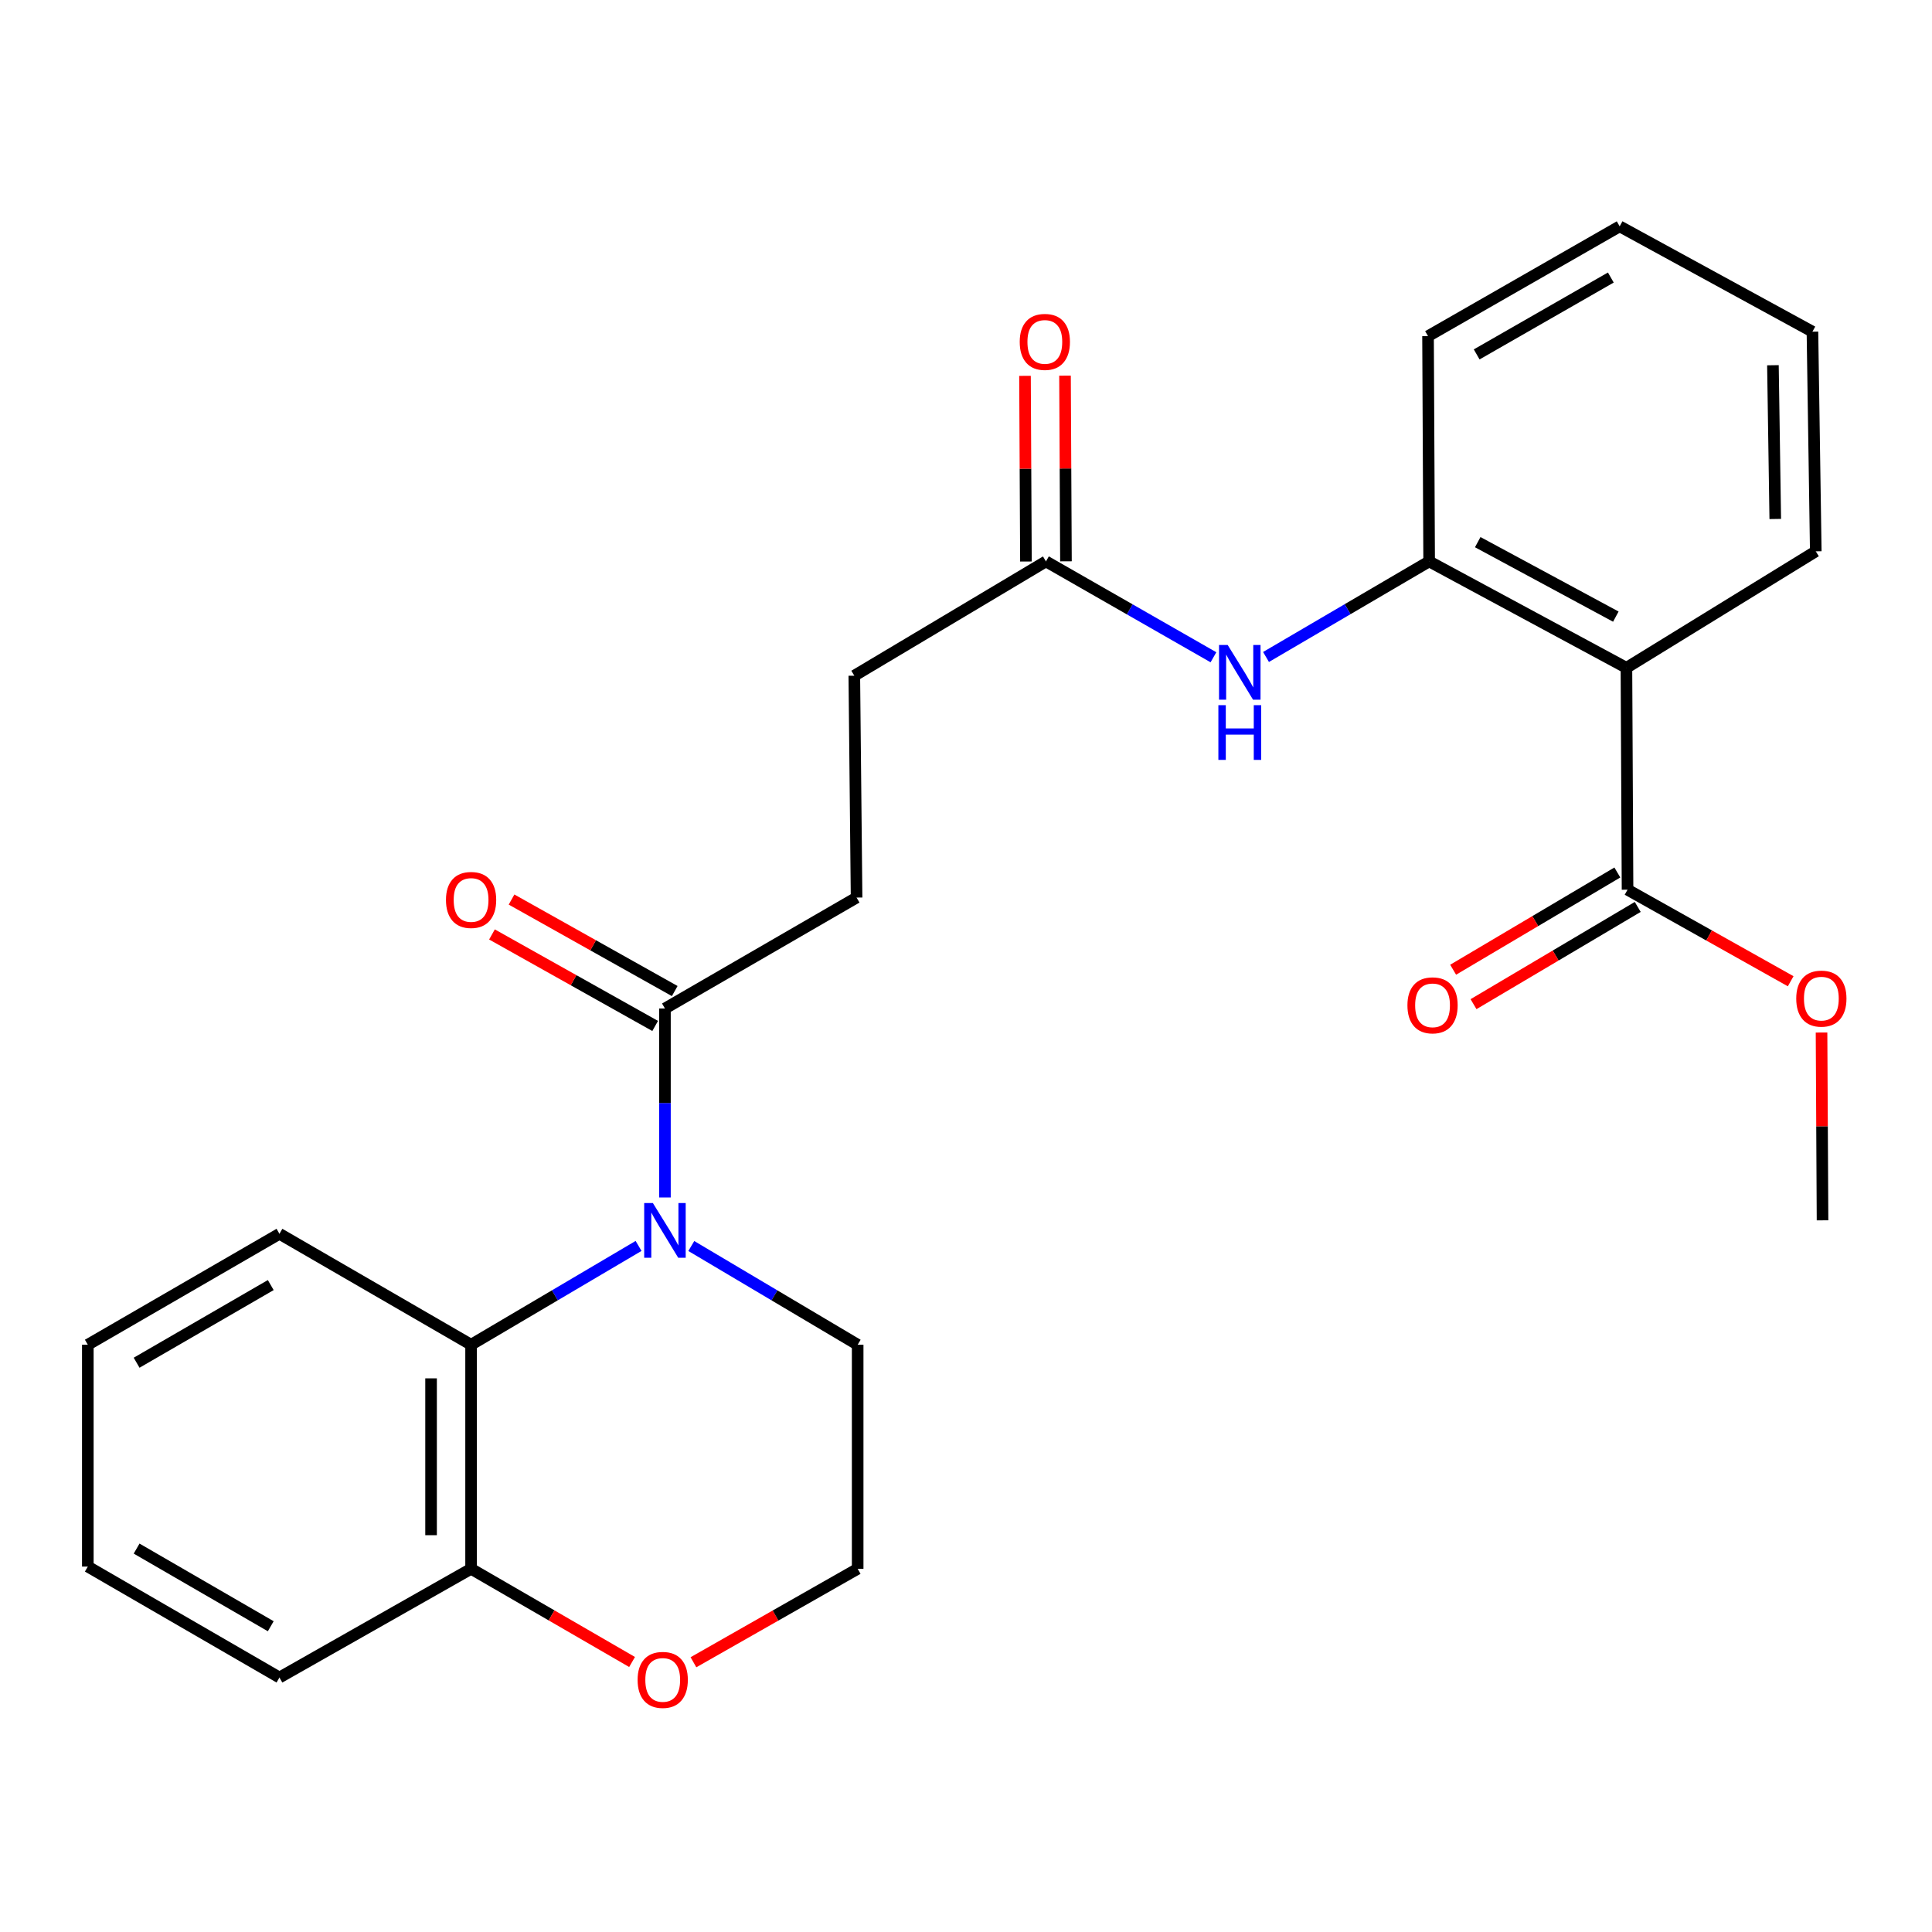 <?xml version='1.0' encoding='iso-8859-1'?>
<svg version='1.1' baseProfile='full'
              xmlns='http://www.w3.org/2000/svg'
                      xmlns:rdkit='http://www.rdkit.org/xml'
                      xmlns:xlink='http://www.w3.org/1999/xlink'
                  xml:space='preserve'
width='1000px' height='1000px' viewBox='0 0 1000 1000'>
<!-- END OF HEADER -->
<rect style='opacity:1.0;fill:#FFFFFF;stroke:none' width='1000' height='1000' x='0' y='0'> </rect>
<path class='bond-1' d='M 330.522,644.894 L 287.178,670.463' style='fill:none;fill-rule:evenodd;stroke:#0000FF;stroke-width:6px;stroke-linecap:butt;stroke-linejoin:miter;stroke-opacity:1' />
<path class='bond-1' d='M 287.178,670.463 L 243.834,696.032' style='fill:none;fill-rule:evenodd;stroke:#000000;stroke-width:6px;stroke-linecap:butt;stroke-linejoin:miter;stroke-opacity:1' />
<path class='bond-2' d='M 344.174,619.81 L 344.174,570.906' style='fill:none;fill-rule:evenodd;stroke:#0000FF;stroke-width:6px;stroke-linecap:butt;stroke-linejoin:miter;stroke-opacity:1' />
<path class='bond-2' d='M 344.174,570.906 L 344.174,522.002' style='fill:none;fill-rule:evenodd;stroke:#000000;stroke-width:6px;stroke-linecap:butt;stroke-linejoin:miter;stroke-opacity:1' />
<path class='bond-14' d='M 357.814,644.934 L 400.871,670.483' style='fill:none;fill-rule:evenodd;stroke:#0000FF;stroke-width:6px;stroke-linecap:butt;stroke-linejoin:miter;stroke-opacity:1' />
<path class='bond-14' d='M 400.871,670.483 L 443.927,696.032' style='fill:none;fill-rule:evenodd;stroke:#000000;stroke-width:6px;stroke-linecap:butt;stroke-linejoin:miter;stroke-opacity:1' />
<path class='bond-0' d='M 841.837,345.658 L 739.724,290.586' style='fill:none;fill-rule:evenodd;stroke:#000000;stroke-width:6px;stroke-linecap:butt;stroke-linejoin:miter;stroke-opacity:1' />
<path class='bond-0' d='M 836.352,319.167 L 764.873,280.617' style='fill:none;fill-rule:evenodd;stroke:#000000;stroke-width:6px;stroke-linecap:butt;stroke-linejoin:miter;stroke-opacity:1' />
<path class='bond-4' d='M 841.837,345.658 L 842.412,460.509' style='fill:none;fill-rule:evenodd;stroke:#000000;stroke-width:6px;stroke-linecap:butt;stroke-linejoin:miter;stroke-opacity:1' />
<path class='bond-17' d='M 841.837,345.658 L 939.841,285.362' style='fill:none;fill-rule:evenodd;stroke:#000000;stroke-width:6px;stroke-linecap:butt;stroke-linejoin:miter;stroke-opacity:1' />
<path class='bond-7' d='M 243.834,696.032 L 243.834,812.01' style='fill:none;fill-rule:evenodd;stroke:#000000;stroke-width:6px;stroke-linecap:butt;stroke-linejoin:miter;stroke-opacity:1' />
<path class='bond-7' d='M 223.121,713.429 L 223.121,794.614' style='fill:none;fill-rule:evenodd;stroke:#000000;stroke-width:6px;stroke-linecap:butt;stroke-linejoin:miter;stroke-opacity:1' />
<path class='bond-18' d='M 243.834,696.032 L 144.644,638.613' style='fill:none;fill-rule:evenodd;stroke:#000000;stroke-width:6px;stroke-linecap:butt;stroke-linejoin:miter;stroke-opacity:1' />
<path class='bond-9' d='M 349.239,512.969 L 307.007,489.286' style='fill:none;fill-rule:evenodd;stroke:#000000;stroke-width:6px;stroke-linecap:butt;stroke-linejoin:miter;stroke-opacity:1' />
<path class='bond-9' d='M 307.007,489.286 L 264.775,465.603' style='fill:none;fill-rule:evenodd;stroke:#FF0000;stroke-width:6px;stroke-linecap:butt;stroke-linejoin:miter;stroke-opacity:1' />
<path class='bond-9' d='M 339.109,531.035 L 296.876,507.352' style='fill:none;fill-rule:evenodd;stroke:#000000;stroke-width:6px;stroke-linecap:butt;stroke-linejoin:miter;stroke-opacity:1' />
<path class='bond-9' d='M 296.876,507.352 L 254.644,483.669' style='fill:none;fill-rule:evenodd;stroke:#FF0000;stroke-width:6px;stroke-linecap:butt;stroke-linejoin:miter;stroke-opacity:1' />
<path class='bond-11' d='M 344.174,522.002 L 443.364,464.582' style='fill:none;fill-rule:evenodd;stroke:#000000;stroke-width:6px;stroke-linecap:butt;stroke-linejoin:miter;stroke-opacity:1' />
<path class='bond-3' d='M 739.724,290.586 L 697.506,315.318' style='fill:none;fill-rule:evenodd;stroke:#000000;stroke-width:6px;stroke-linecap:butt;stroke-linejoin:miter;stroke-opacity:1' />
<path class='bond-3' d='M 697.506,315.318 L 655.288,340.05' style='fill:none;fill-rule:evenodd;stroke:#0000FF;stroke-width:6px;stroke-linecap:butt;stroke-linejoin:miter;stroke-opacity:1' />
<path class='bond-19' d='M 739.724,290.586 L 739.149,173.998' style='fill:none;fill-rule:evenodd;stroke:#000000;stroke-width:6px;stroke-linecap:butt;stroke-linejoin:miter;stroke-opacity:1' />
<path class='bond-10' d='M 837.135,451.598 L 794.638,476.764' style='fill:none;fill-rule:evenodd;stroke:#000000;stroke-width:6px;stroke-linecap:butt;stroke-linejoin:miter;stroke-opacity:1' />
<path class='bond-10' d='M 794.638,476.764 L 752.14,501.93' style='fill:none;fill-rule:evenodd;stroke:#FF0000;stroke-width:6px;stroke-linecap:butt;stroke-linejoin:miter;stroke-opacity:1' />
<path class='bond-10' d='M 847.689,469.42 L 805.191,494.586' style='fill:none;fill-rule:evenodd;stroke:#000000;stroke-width:6px;stroke-linecap:butt;stroke-linejoin:miter;stroke-opacity:1' />
<path class='bond-10' d='M 805.191,494.586 L 762.694,519.752' style='fill:none;fill-rule:evenodd;stroke:#FF0000;stroke-width:6px;stroke-linecap:butt;stroke-linejoin:miter;stroke-opacity:1' />
<path class='bond-15' d='M 842.412,460.509 L 884.633,484.2' style='fill:none;fill-rule:evenodd;stroke:#000000;stroke-width:6px;stroke-linecap:butt;stroke-linejoin:miter;stroke-opacity:1' />
<path class='bond-15' d='M 884.633,484.2 L 926.853,507.892' style='fill:none;fill-rule:evenodd;stroke:#FF0000;stroke-width:6px;stroke-linecap:butt;stroke-linejoin:miter;stroke-opacity:1' />
<path class='bond-5' d='M 628.078,340.205 L 584.729,315.396' style='fill:none;fill-rule:evenodd;stroke:#0000FF;stroke-width:6px;stroke-linecap:butt;stroke-linejoin:miter;stroke-opacity:1' />
<path class='bond-5' d='M 584.729,315.396 L 541.38,290.586' style='fill:none;fill-rule:evenodd;stroke:#000000;stroke-width:6px;stroke-linecap:butt;stroke-linejoin:miter;stroke-opacity:1' />
<path class='bond-6' d='M 541.38,290.586 L 442.19,349.743' style='fill:none;fill-rule:evenodd;stroke:#000000;stroke-width:6px;stroke-linecap:butt;stroke-linejoin:miter;stroke-opacity:1' />
<path class='bond-12' d='M 551.736,290.534 L 551.492,242.485' style='fill:none;fill-rule:evenodd;stroke:#000000;stroke-width:6px;stroke-linecap:butt;stroke-linejoin:miter;stroke-opacity:1' />
<path class='bond-12' d='M 551.492,242.485 L 551.249,194.436' style='fill:none;fill-rule:evenodd;stroke:#FF0000;stroke-width:6px;stroke-linecap:butt;stroke-linejoin:miter;stroke-opacity:1' />
<path class='bond-12' d='M 531.023,290.639 L 530.78,242.59' style='fill:none;fill-rule:evenodd;stroke:#000000;stroke-width:6px;stroke-linecap:butt;stroke-linejoin:miter;stroke-opacity:1' />
<path class='bond-12' d='M 530.78,242.59 L 530.537,194.541' style='fill:none;fill-rule:evenodd;stroke:#FF0000;stroke-width:6px;stroke-linecap:butt;stroke-linejoin:miter;stroke-opacity:1' />
<path class='bond-20' d='M 243.834,812.01 L 144.644,868.279' style='fill:none;fill-rule:evenodd;stroke:#000000;stroke-width:6px;stroke-linecap:butt;stroke-linejoin:miter;stroke-opacity:1' />
<path class='bond-26' d='M 243.834,812.01 L 285.496,836.128' style='fill:none;fill-rule:evenodd;stroke:#000000;stroke-width:6px;stroke-linecap:butt;stroke-linejoin:miter;stroke-opacity:1' />
<path class='bond-26' d='M 285.496,836.128 L 327.158,860.246' style='fill:none;fill-rule:evenodd;stroke:#FF0000;stroke-width:6px;stroke-linecap:butt;stroke-linejoin:miter;stroke-opacity:1' />
<path class='bond-8' d='M 358.926,860.381 L 401.427,836.196' style='fill:none;fill-rule:evenodd;stroke:#FF0000;stroke-width:6px;stroke-linecap:butt;stroke-linejoin:miter;stroke-opacity:1' />
<path class='bond-8' d='M 401.427,836.196 L 443.927,812.01' style='fill:none;fill-rule:evenodd;stroke:#000000;stroke-width:6px;stroke-linecap:butt;stroke-linejoin:miter;stroke-opacity:1' />
<path class='bond-13' d='M 443.364,464.582 L 442.19,349.743' style='fill:none;fill-rule:evenodd;stroke:#000000;stroke-width:6px;stroke-linecap:butt;stroke-linejoin:miter;stroke-opacity:1' />
<path class='bond-16' d='M 443.927,696.032 L 443.927,812.01' style='fill:none;fill-rule:evenodd;stroke:#000000;stroke-width:6px;stroke-linecap:butt;stroke-linejoin:miter;stroke-opacity:1' />
<path class='bond-21' d='M 942.823,534.432 L 943.081,583.036' style='fill:none;fill-rule:evenodd;stroke:#FF0000;stroke-width:6px;stroke-linecap:butt;stroke-linejoin:miter;stroke-opacity:1' />
<path class='bond-21' d='M 943.081,583.036 L 943.339,631.64' style='fill:none;fill-rule:evenodd;stroke:#000000;stroke-width:6px;stroke-linecap:butt;stroke-linejoin:miter;stroke-opacity:1' />
<path class='bond-28' d='M 939.841,285.362 L 938.115,171.674' style='fill:none;fill-rule:evenodd;stroke:#000000;stroke-width:6px;stroke-linecap:butt;stroke-linejoin:miter;stroke-opacity:1' />
<path class='bond-28' d='M 918.872,268.623 L 917.664,189.041' style='fill:none;fill-rule:evenodd;stroke:#000000;stroke-width:6px;stroke-linecap:butt;stroke-linejoin:miter;stroke-opacity:1' />
<path class='bond-23' d='M 144.644,638.613 L 45.455,696.032' style='fill:none;fill-rule:evenodd;stroke:#000000;stroke-width:6px;stroke-linecap:butt;stroke-linejoin:miter;stroke-opacity:1' />
<path class='bond-23' d='M 140.143,665.151 L 70.71,705.345' style='fill:none;fill-rule:evenodd;stroke:#000000;stroke-width:6px;stroke-linecap:butt;stroke-linejoin:miter;stroke-opacity:1' />
<path class='bond-24' d='M 739.149,173.998 L 838.338,117.154' style='fill:none;fill-rule:evenodd;stroke:#000000;stroke-width:6px;stroke-linecap:butt;stroke-linejoin:miter;stroke-opacity:1' />
<path class='bond-24' d='M 764.326,183.442 L 833.759,143.651' style='fill:none;fill-rule:evenodd;stroke:#000000;stroke-width:6px;stroke-linecap:butt;stroke-linejoin:miter;stroke-opacity:1' />
<path class='bond-27' d='M 144.644,868.279 L 45.455,810.86' style='fill:none;fill-rule:evenodd;stroke:#000000;stroke-width:6px;stroke-linecap:butt;stroke-linejoin:miter;stroke-opacity:1' />
<path class='bond-27' d='M 140.143,841.741 L 70.71,801.547' style='fill:none;fill-rule:evenodd;stroke:#000000;stroke-width:6px;stroke-linecap:butt;stroke-linejoin:miter;stroke-opacity:1' />
<path class='bond-22' d='M 938.115,171.674 L 838.338,117.154' style='fill:none;fill-rule:evenodd;stroke:#000000;stroke-width:6px;stroke-linecap:butt;stroke-linejoin:miter;stroke-opacity:1' />
<path class='bond-25' d='M 45.455,696.032 L 45.455,810.86' style='fill:none;fill-rule:evenodd;stroke:#000000;stroke-width:6px;stroke-linecap:butt;stroke-linejoin:miter;stroke-opacity:1' />
<path  class='atom-0' d='M 337.914 622.681
L 347.194 637.681
Q 348.114 639.161, 349.594 641.841
Q 351.074 644.521, 351.154 644.681
L 351.154 622.681
L 354.914 622.681
L 354.914 651.001
L 351.034 651.001
L 341.074 634.601
Q 339.914 632.681, 338.674 630.481
Q 337.474 628.281, 337.114 627.601
L 337.114 651.001
L 333.434 651.001
L 333.434 622.681
L 337.914 622.681
' fill='#0000FF'/>
<path  class='atom-6' d='M 635.448 333.846
L 644.728 348.846
Q 645.648 350.326, 647.128 353.006
Q 648.608 355.686, 648.688 355.846
L 648.688 333.846
L 652.448 333.846
L 652.448 362.166
L 648.568 362.166
L 638.608 345.766
Q 637.448 343.846, 636.208 341.646
Q 635.008 339.446, 634.648 338.766
L 634.648 362.166
L 630.968 362.166
L 630.968 333.846
L 635.448 333.846
' fill='#0000FF'/>
<path  class='atom-6' d='M 630.628 364.998
L 634.468 364.998
L 634.468 377.038
L 648.948 377.038
L 648.948 364.998
L 652.788 364.998
L 652.788 393.318
L 648.948 393.318
L 648.948 380.238
L 634.468 380.238
L 634.468 393.318
L 630.628 393.318
L 630.628 364.998
' fill='#0000FF'/>
<path  class='atom-9' d='M 330.023 869.51
Q 330.023 862.71, 333.383 858.91
Q 336.743 855.11, 343.023 855.11
Q 349.303 855.11, 352.663 858.91
Q 356.023 862.71, 356.023 869.51
Q 356.023 876.39, 352.623 880.31
Q 349.223 884.19, 343.023 884.19
Q 336.783 884.19, 333.383 880.31
Q 330.023 876.43, 330.023 869.51
M 343.023 880.99
Q 347.343 880.99, 349.663 878.11
Q 352.023 875.19, 352.023 869.51
Q 352.023 863.95, 349.663 861.15
Q 347.343 858.31, 343.023 858.31
Q 338.703 858.31, 336.343 861.11
Q 334.023 863.91, 334.023 869.51
Q 334.023 875.23, 336.343 878.11
Q 338.703 880.99, 343.023 880.99
' fill='#FF0000'/>
<path  class='atom-10' d='M 230.834 465.813
Q 230.834 459.013, 234.194 455.213
Q 237.554 451.413, 243.834 451.413
Q 250.114 451.413, 253.474 455.213
Q 256.834 459.013, 256.834 465.813
Q 256.834 472.693, 253.434 476.613
Q 250.034 480.493, 243.834 480.493
Q 237.594 480.493, 234.194 476.613
Q 230.834 472.733, 230.834 465.813
M 243.834 477.293
Q 248.154 477.293, 250.474 474.413
Q 252.834 471.493, 252.834 465.813
Q 252.834 460.253, 250.474 457.453
Q 248.154 454.613, 243.834 454.613
Q 239.514 454.613, 237.154 457.413
Q 234.834 460.213, 234.834 465.813
Q 234.834 471.533, 237.154 474.413
Q 239.514 477.293, 243.834 477.293
' fill='#FF0000'/>
<path  class='atom-11' d='M 728.485 520.356
Q 728.485 513.556, 731.845 509.756
Q 735.205 505.956, 741.485 505.956
Q 747.765 505.956, 751.125 509.756
Q 754.485 513.556, 754.485 520.356
Q 754.485 527.236, 751.085 531.156
Q 747.685 535.036, 741.485 535.036
Q 735.245 535.036, 731.845 531.156
Q 728.485 527.276, 728.485 520.356
M 741.485 531.836
Q 745.805 531.836, 748.125 528.956
Q 750.485 526.036, 750.485 520.356
Q 750.485 514.796, 748.125 511.996
Q 745.805 509.156, 741.485 509.156
Q 737.165 509.156, 734.805 511.956
Q 732.485 514.756, 732.485 520.356
Q 732.485 526.076, 734.805 528.956
Q 737.165 531.836, 741.485 531.836
' fill='#FF0000'/>
<path  class='atom-13' d='M 527.804 176.966
Q 527.804 170.166, 531.164 166.366
Q 534.524 162.566, 540.804 162.566
Q 547.084 162.566, 550.444 166.366
Q 553.804 170.166, 553.804 176.966
Q 553.804 183.846, 550.404 187.766
Q 547.004 191.646, 540.804 191.646
Q 534.564 191.646, 531.164 187.766
Q 527.804 183.886, 527.804 176.966
M 540.804 188.446
Q 545.124 188.446, 547.444 185.566
Q 549.804 182.646, 549.804 176.966
Q 549.804 171.406, 547.444 168.606
Q 545.124 165.766, 540.804 165.766
Q 536.484 165.766, 534.124 168.566
Q 531.804 171.366, 531.804 176.966
Q 531.804 182.686, 534.124 185.566
Q 536.484 188.446, 540.804 188.446
' fill='#FF0000'/>
<path  class='atom-16' d='M 929.729 516.881
Q 929.729 510.081, 933.089 506.281
Q 936.449 502.481, 942.729 502.481
Q 949.009 502.481, 952.369 506.281
Q 955.729 510.081, 955.729 516.881
Q 955.729 523.761, 952.329 527.681
Q 948.929 531.561, 942.729 531.561
Q 936.489 531.561, 933.089 527.681
Q 929.729 523.801, 929.729 516.881
M 942.729 528.361
Q 947.049 528.361, 949.369 525.481
Q 951.729 522.561, 951.729 516.881
Q 951.729 511.321, 949.369 508.521
Q 947.049 505.681, 942.729 505.681
Q 938.409 505.681, 936.049 508.481
Q 933.729 511.281, 933.729 516.881
Q 933.729 522.601, 936.049 525.481
Q 938.409 528.361, 942.729 528.361
' fill='#FF0000'/>
</svg>
